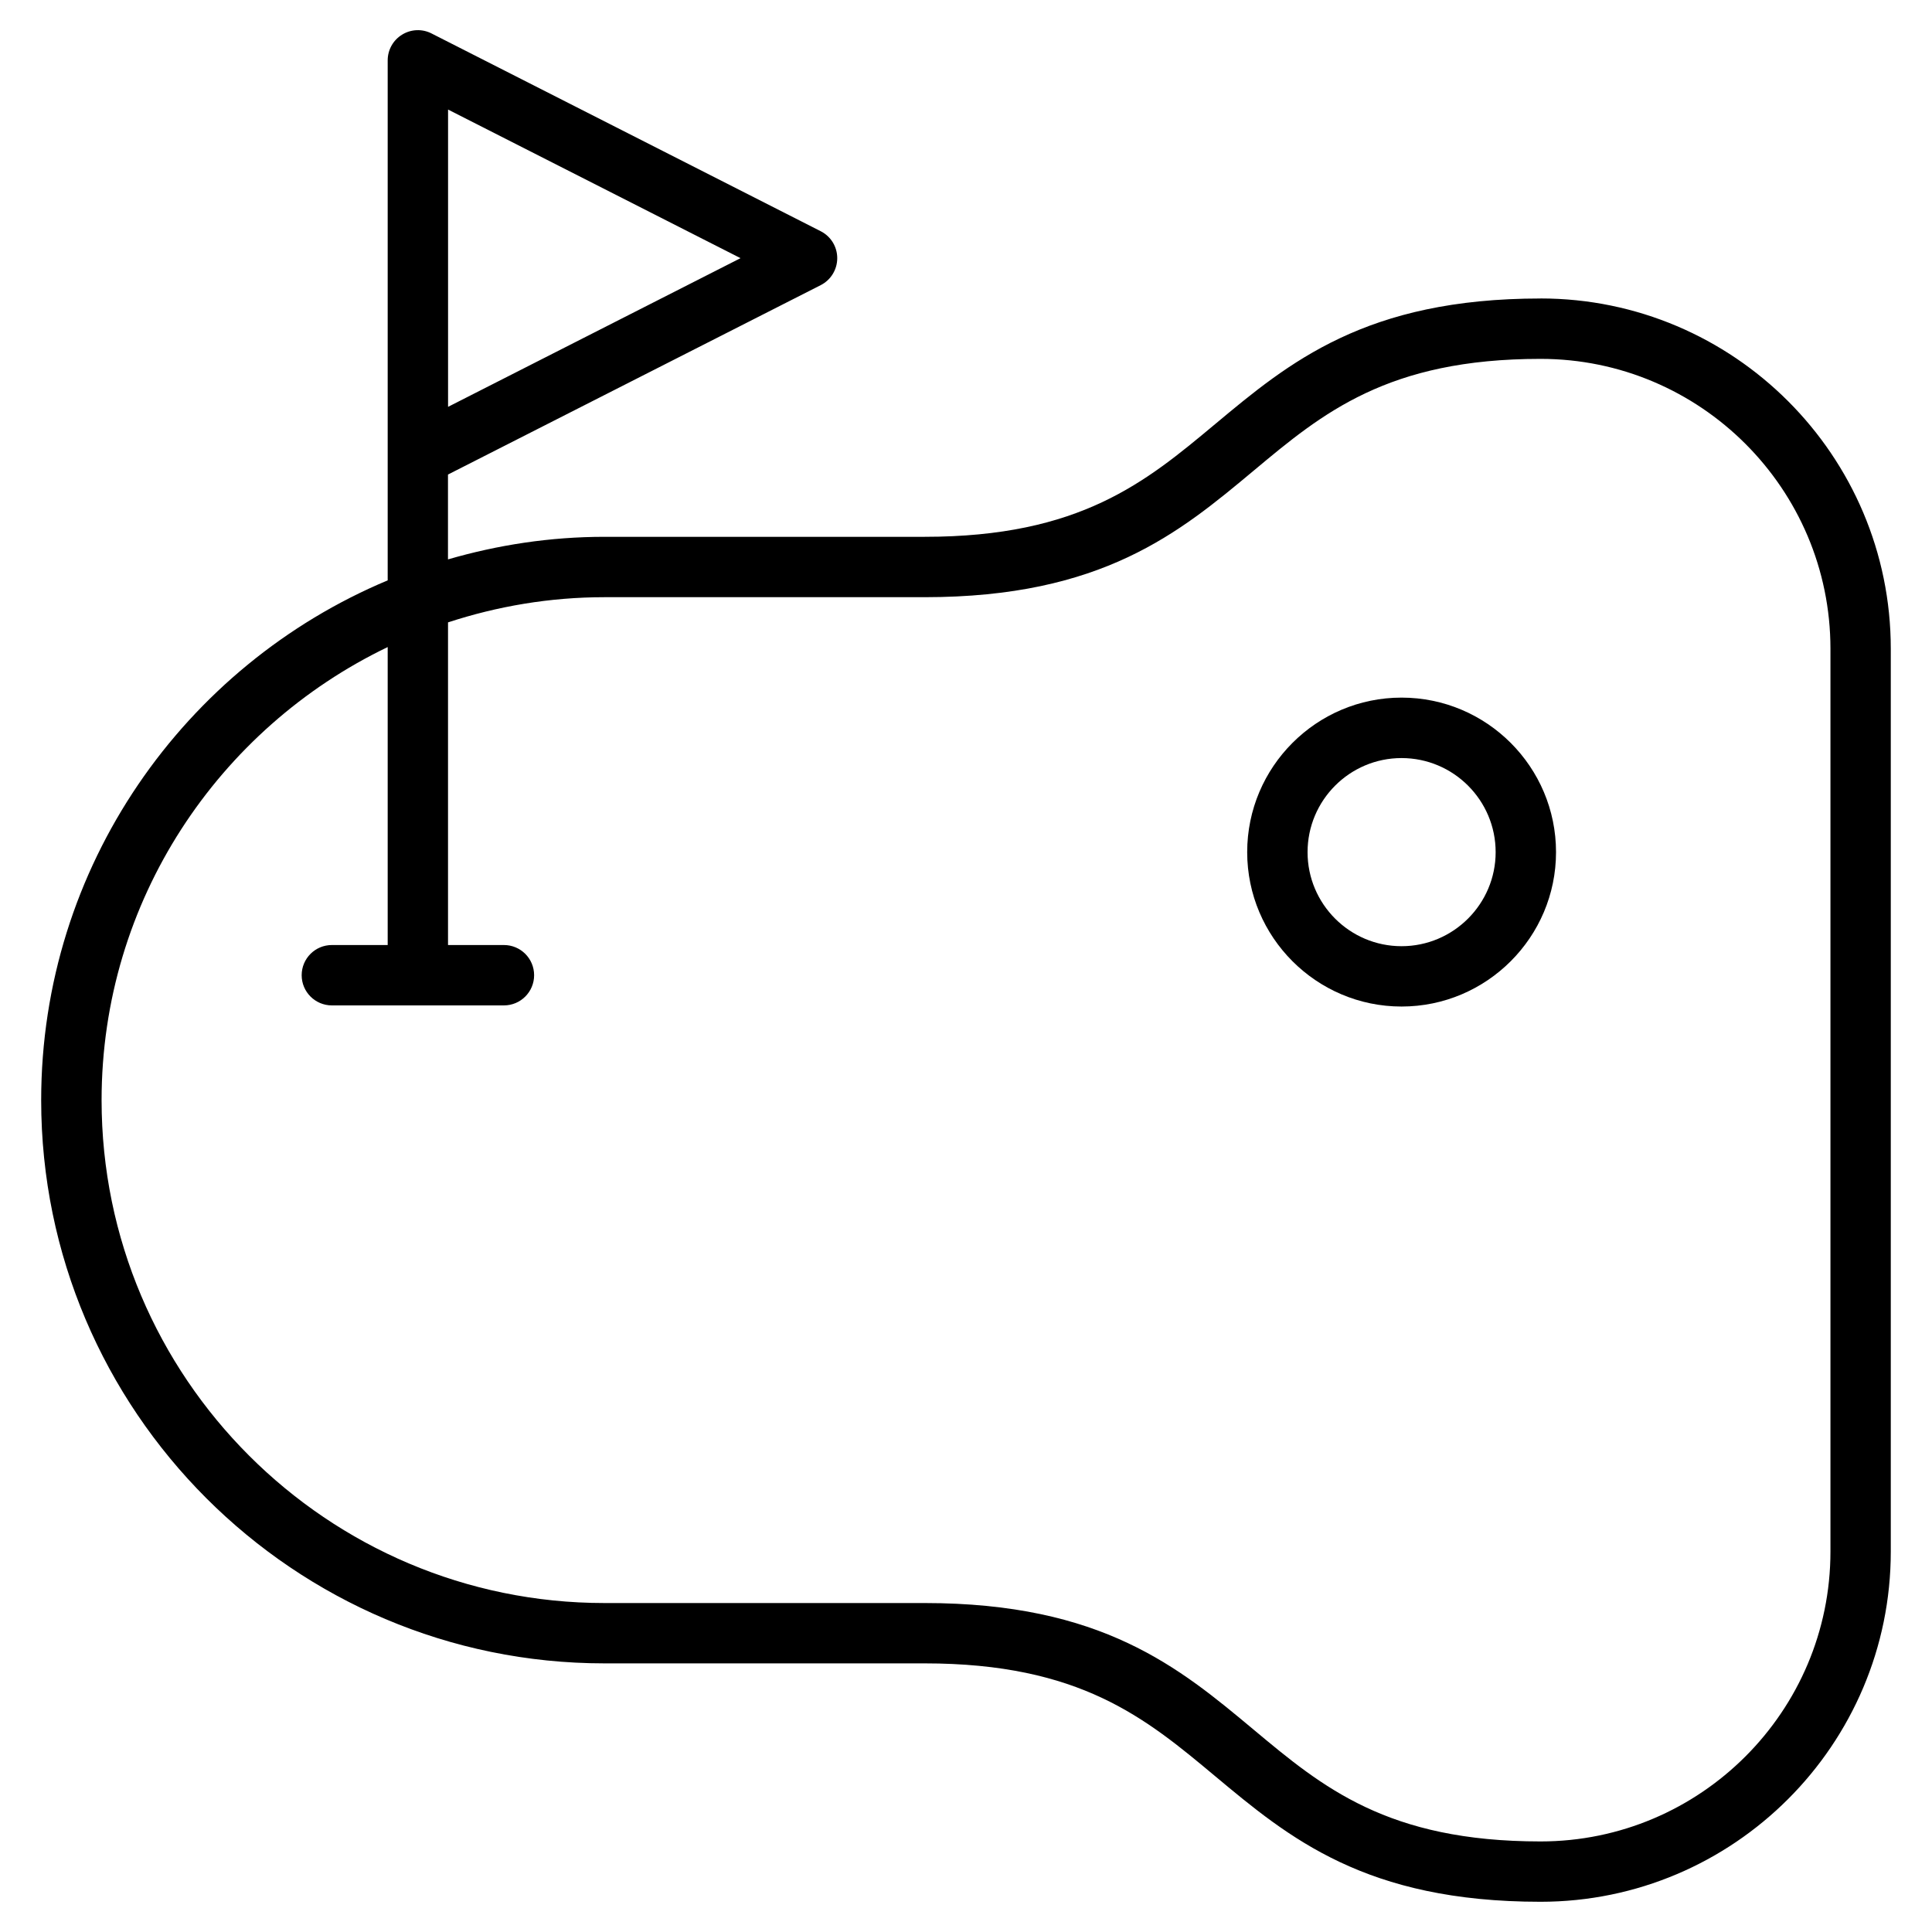 <svg width="48" height="48" viewBox="0 0 48 48" fill="none" xmlns="http://www.w3.org/2000/svg">
<path d="M38.275 7.416C33.928 7.416 32.027 9.004 30.187 10.539C28.464 11.977 26.835 13.337 22.971 13.337H15.017C13.667 13.337 12.366 13.539 11.13 13.898V11.79L20.391 7.084C20.642 6.956 20.801 6.697 20.801 6.414C20.801 6.131 20.644 5.874 20.391 5.745L10.721 0.831C10.489 0.712 10.211 0.724 9.99 0.861C9.767 0.997 9.632 1.239 9.632 1.5V14.419C4.582 16.534 1.023 21.525 1.023 27.334C1.023 35.049 7.301 41.326 15.016 41.326H22.97C26.836 41.326 28.463 42.686 30.187 44.126C32.026 45.661 33.927 47.249 38.274 47.249C43.072 47.249 46.976 43.346 46.976 38.547V16.117C46.976 11.319 43.072 7.415 38.274 7.415L38.275 7.416ZM11.132 2.722L18.398 6.414L11.132 10.108V2.722ZM45.477 38.548C45.477 42.519 42.246 45.75 38.275 45.75C34.472 45.75 32.858 44.402 31.149 42.975C29.297 41.428 27.381 39.827 22.971 39.827H15.017C8.128 39.827 2.524 34.222 2.524 27.334C2.524 22.375 5.434 18.094 9.632 16.076V23.479H8.245C7.831 23.479 7.495 23.814 7.495 24.229C7.495 24.643 7.831 24.979 8.245 24.979H12.52C12.934 24.979 13.27 24.643 13.27 24.229C13.27 23.814 12.934 23.479 12.52 23.479H11.131V15.463C12.355 15.062 13.66 14.837 15.018 14.837H22.971C27.381 14.837 29.298 13.238 31.15 11.691C32.858 10.264 34.474 8.916 38.275 8.916C42.246 8.916 45.477 12.146 45.477 16.118L45.477 38.548Z" fill="black"/>
<path d="M34.821 17.332C32.706 17.332 30.986 19.054 30.986 21.171C30.986 23.285 32.708 25.007 34.821 25.007C36.936 25.007 38.659 23.285 38.659 21.171C38.659 19.054 36.938 17.332 34.821 17.332ZM34.821 23.508C33.533 23.508 32.486 22.46 32.486 21.172C32.486 19.882 33.533 18.834 34.821 18.834C36.111 18.834 37.159 19.882 37.159 21.172C37.159 22.458 36.109 23.508 34.821 23.508Z" fill="black"/>
</svg>
